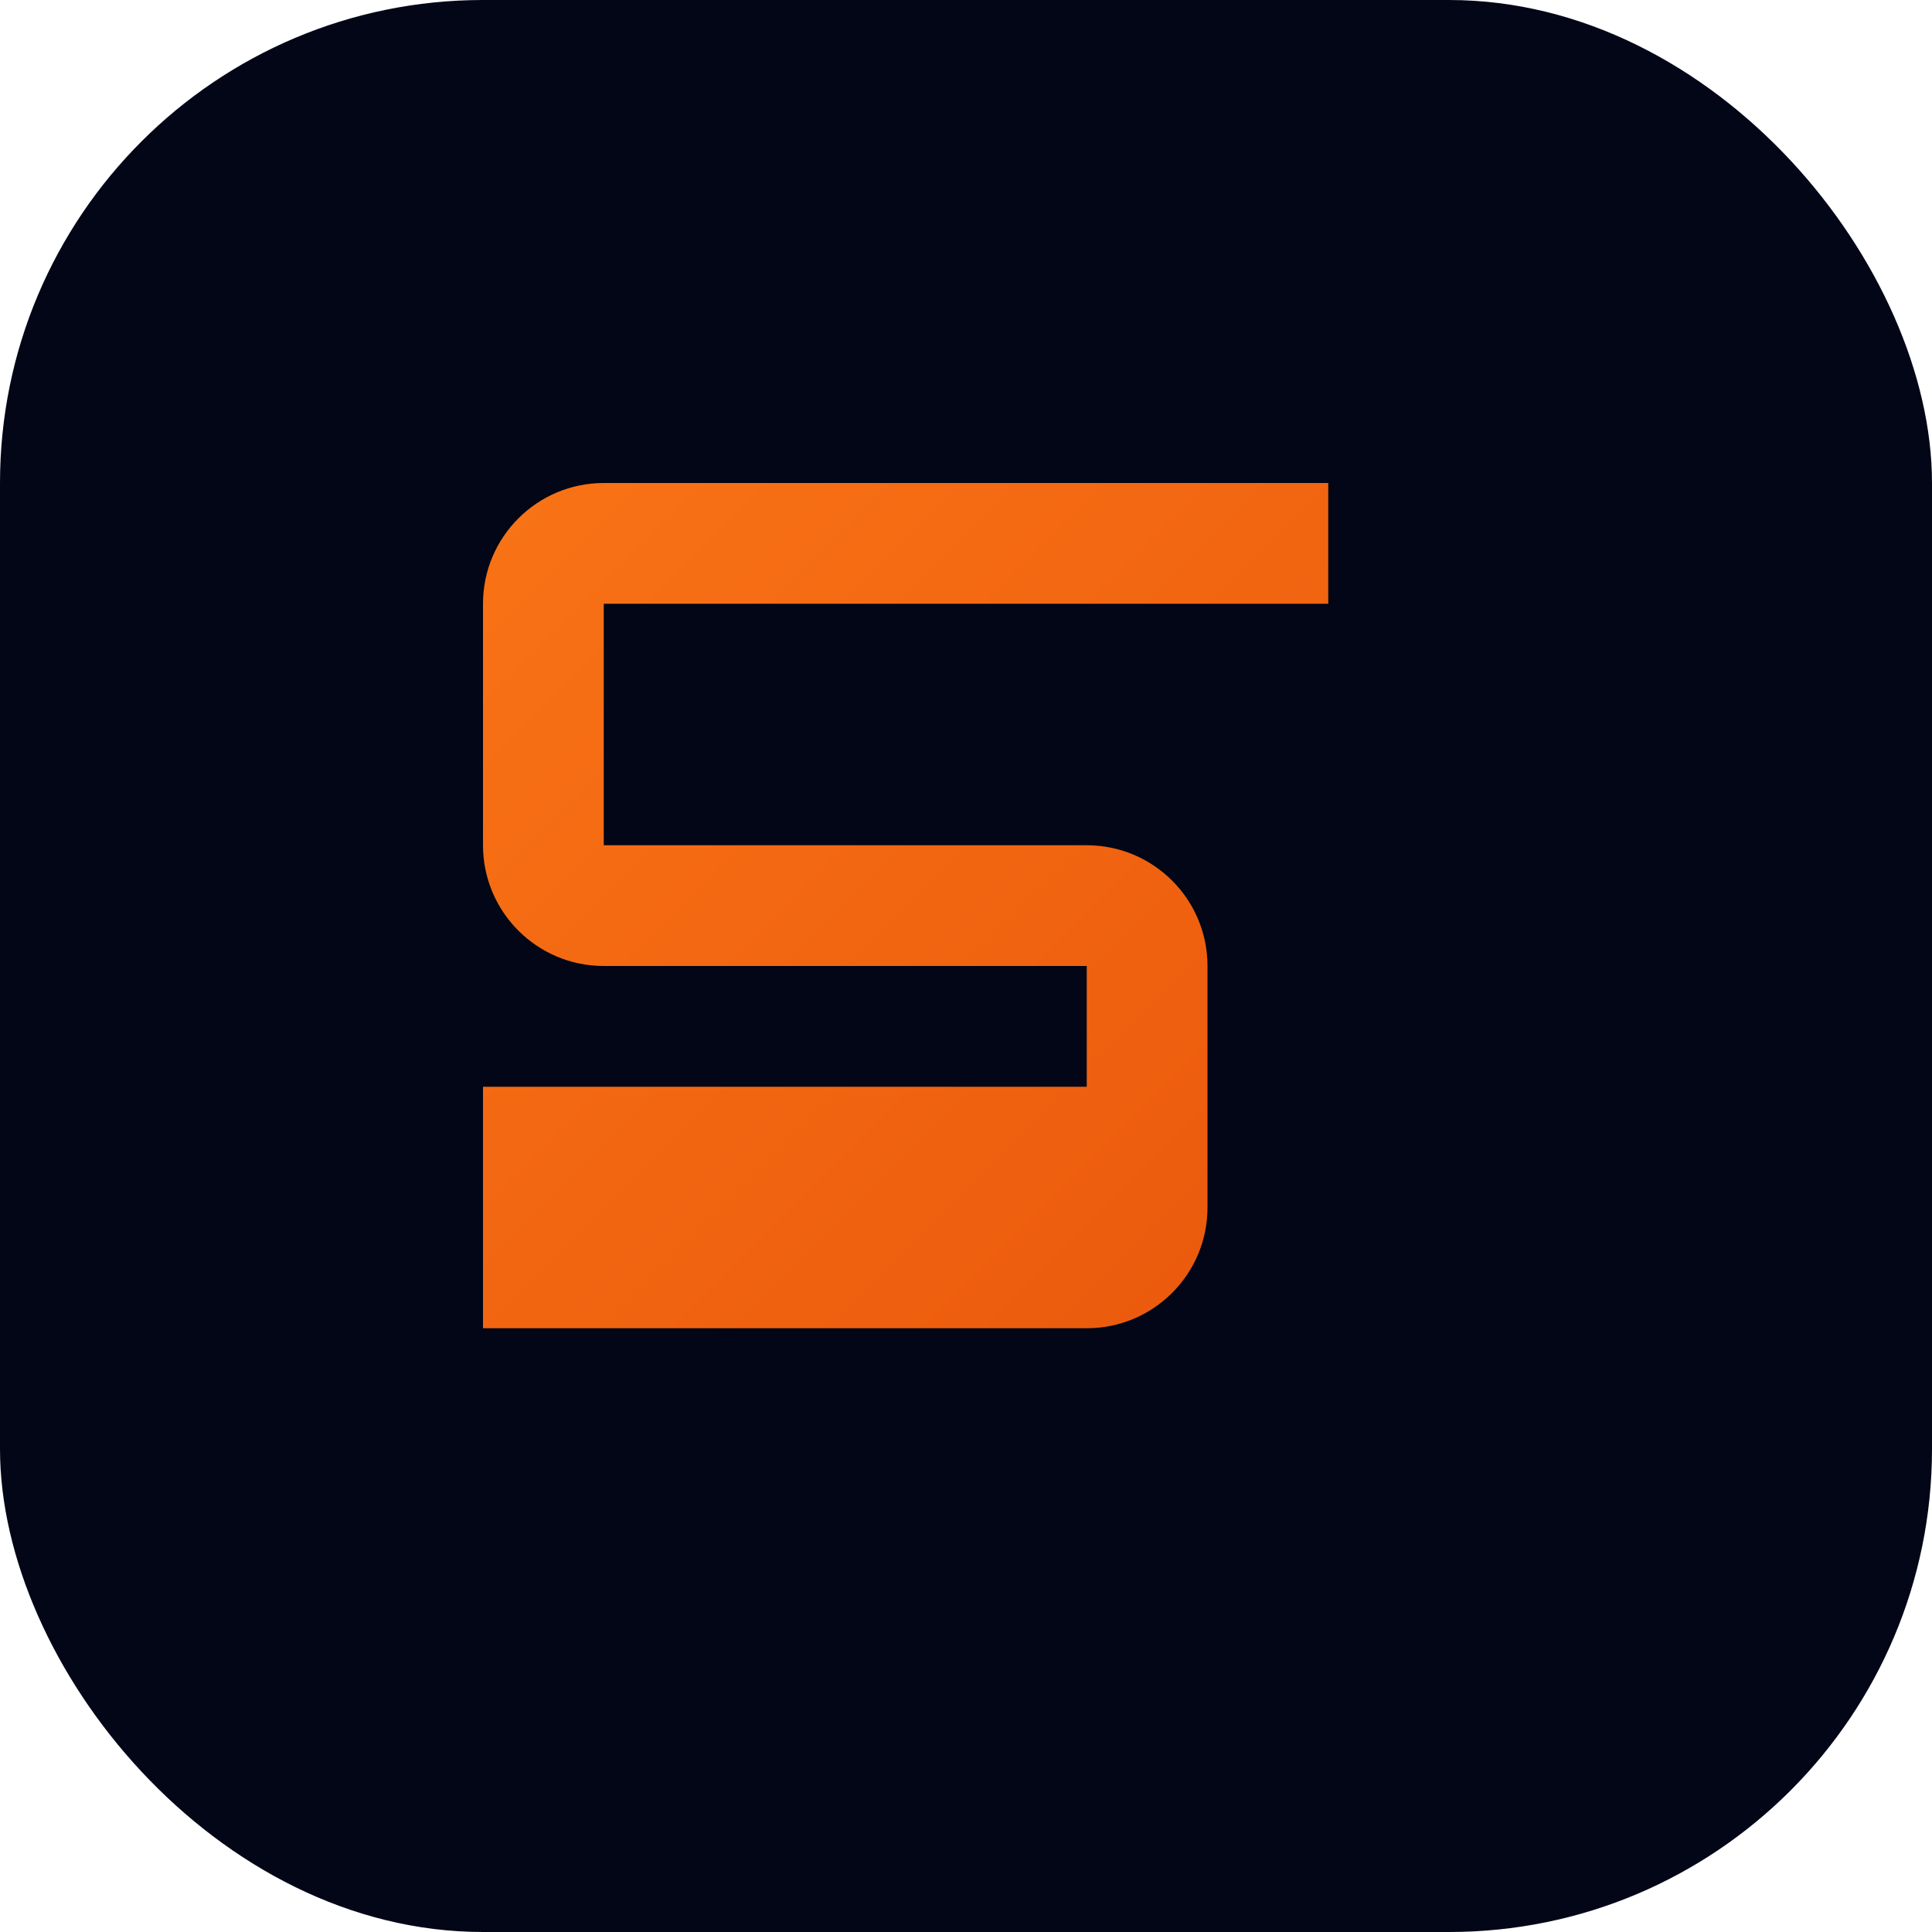 <svg xmlns="http://www.w3.org/2000/svg" viewBox="0 0 512 512">
  <defs>
    <linearGradient id="grad" x1="0%" y1="0%" x2="100%" y2="100%">
      <stop offset="0%" style="stop-color:#F97316;stop-opacity:1" />
      <stop offset="100%" style="stop-color:#EA580C;stop-opacity:1" />
    </linearGradient>
  </defs>
  <rect width="512" height="512" rx="128" fill="#020617" />
  <path d="M352 160H160v64h128c17.67 0 32 14.33 32 32v64c0 17.67-14.33 32-32 32H128v-64h160v-32H160c-17.67 0-32-14.33-32-32v-64c0-17.67 14.33-32 32-32h192v64z" fill="url(#grad)" />
</svg>

